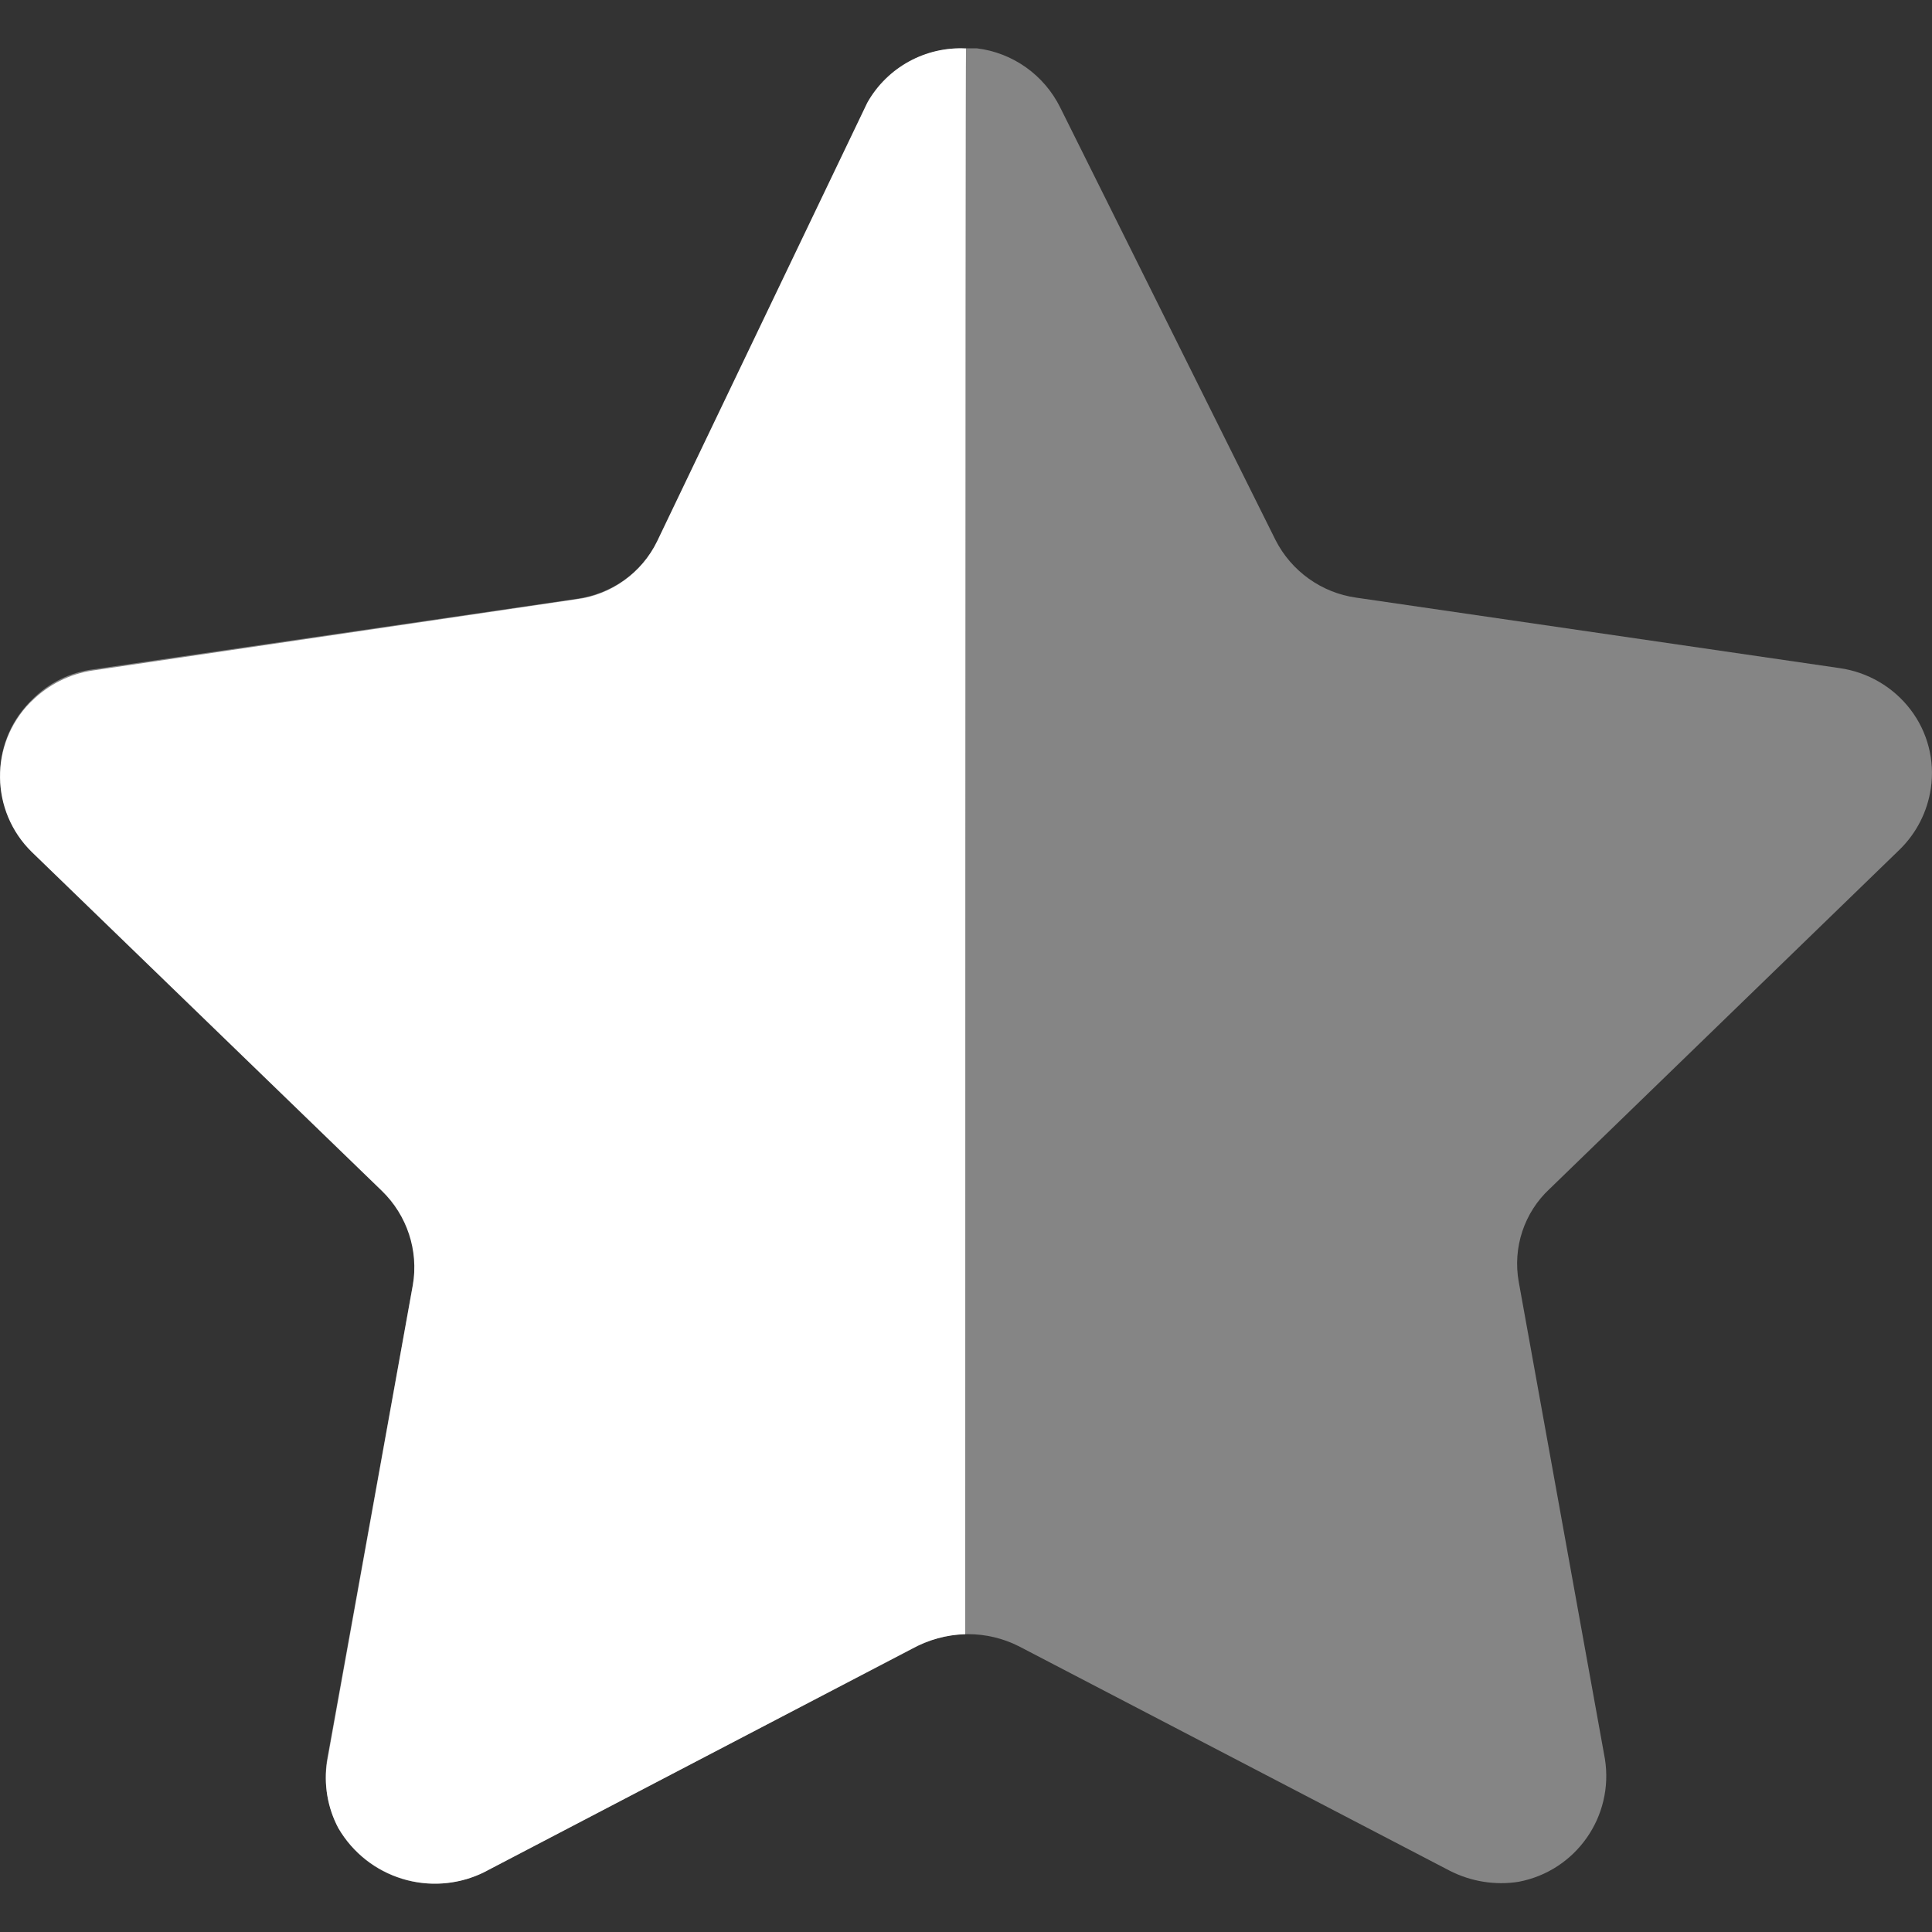 <?xml version="1.0" encoding="UTF-8"?> <svg xmlns="http://www.w3.org/2000/svg" width="20" height="20" viewBox="0 0 20 20" fill="none"><rect x="0" y="0" width="20" height="20" fill="#333333" stroke="none"/> <path opacity="0.4" d="M10.976 1.114L13.203 5.588C13.367 5.912 13.68 6.137 14.041 6.187L19.042 6.916C19.334 6.957 19.599 7.111 19.778 7.346C19.955 7.578 20.031 7.872 19.988 8.161C19.953 8.401 19.84 8.623 19.667 8.793L16.043 12.306C15.778 12.551 15.658 12.915 15.722 13.27L16.614 18.208C16.709 18.805 16.314 19.367 15.722 19.48C15.478 19.519 15.228 19.478 15.008 19.366L10.547 17.042C10.216 16.875 9.825 16.875 9.494 17.042L5.033 19.366C4.485 19.657 3.806 19.459 3.501 18.919C3.388 18.704 3.348 18.458 3.385 18.219L4.277 13.28C4.341 12.926 4.22 12.56 3.956 12.315L0.332 8.805C-0.099 8.388 -0.112 7.703 0.303 7.272C0.312 7.263 0.322 7.253 0.332 7.243C0.504 7.068 0.73 6.957 0.974 6.928L5.975 6.198C6.335 6.147 6.648 5.924 6.813 5.598L8.96 1.114C9.151 0.729 9.547 0.49 9.977 0.5H10.111C10.484 0.545 10.809 0.776 10.976 1.114Z" fill="white"></path> <path d="M9.992 16.917C9.798 16.923 9.61 16.975 9.44 17.068L5.001 19.387C4.458 19.646 3.808 19.445 3.503 18.926C3.39 18.714 3.349 18.47 3.387 18.232L4.274 13.303C4.334 12.945 4.214 12.581 3.953 12.328L0.328 8.819C-0.102 8.397 -0.11 7.706 0.311 7.274C0.317 7.268 0.322 7.263 0.328 7.258C0.5 7.088 0.721 6.976 0.96 6.941L5.965 6.204C6.328 6.158 6.642 5.932 6.802 5.604L8.978 1.063C9.184 0.697 9.581 0.479 10 0.502C9.992 0.799 9.992 16.715 9.992 16.917Z" fill="white"></path> </svg> 